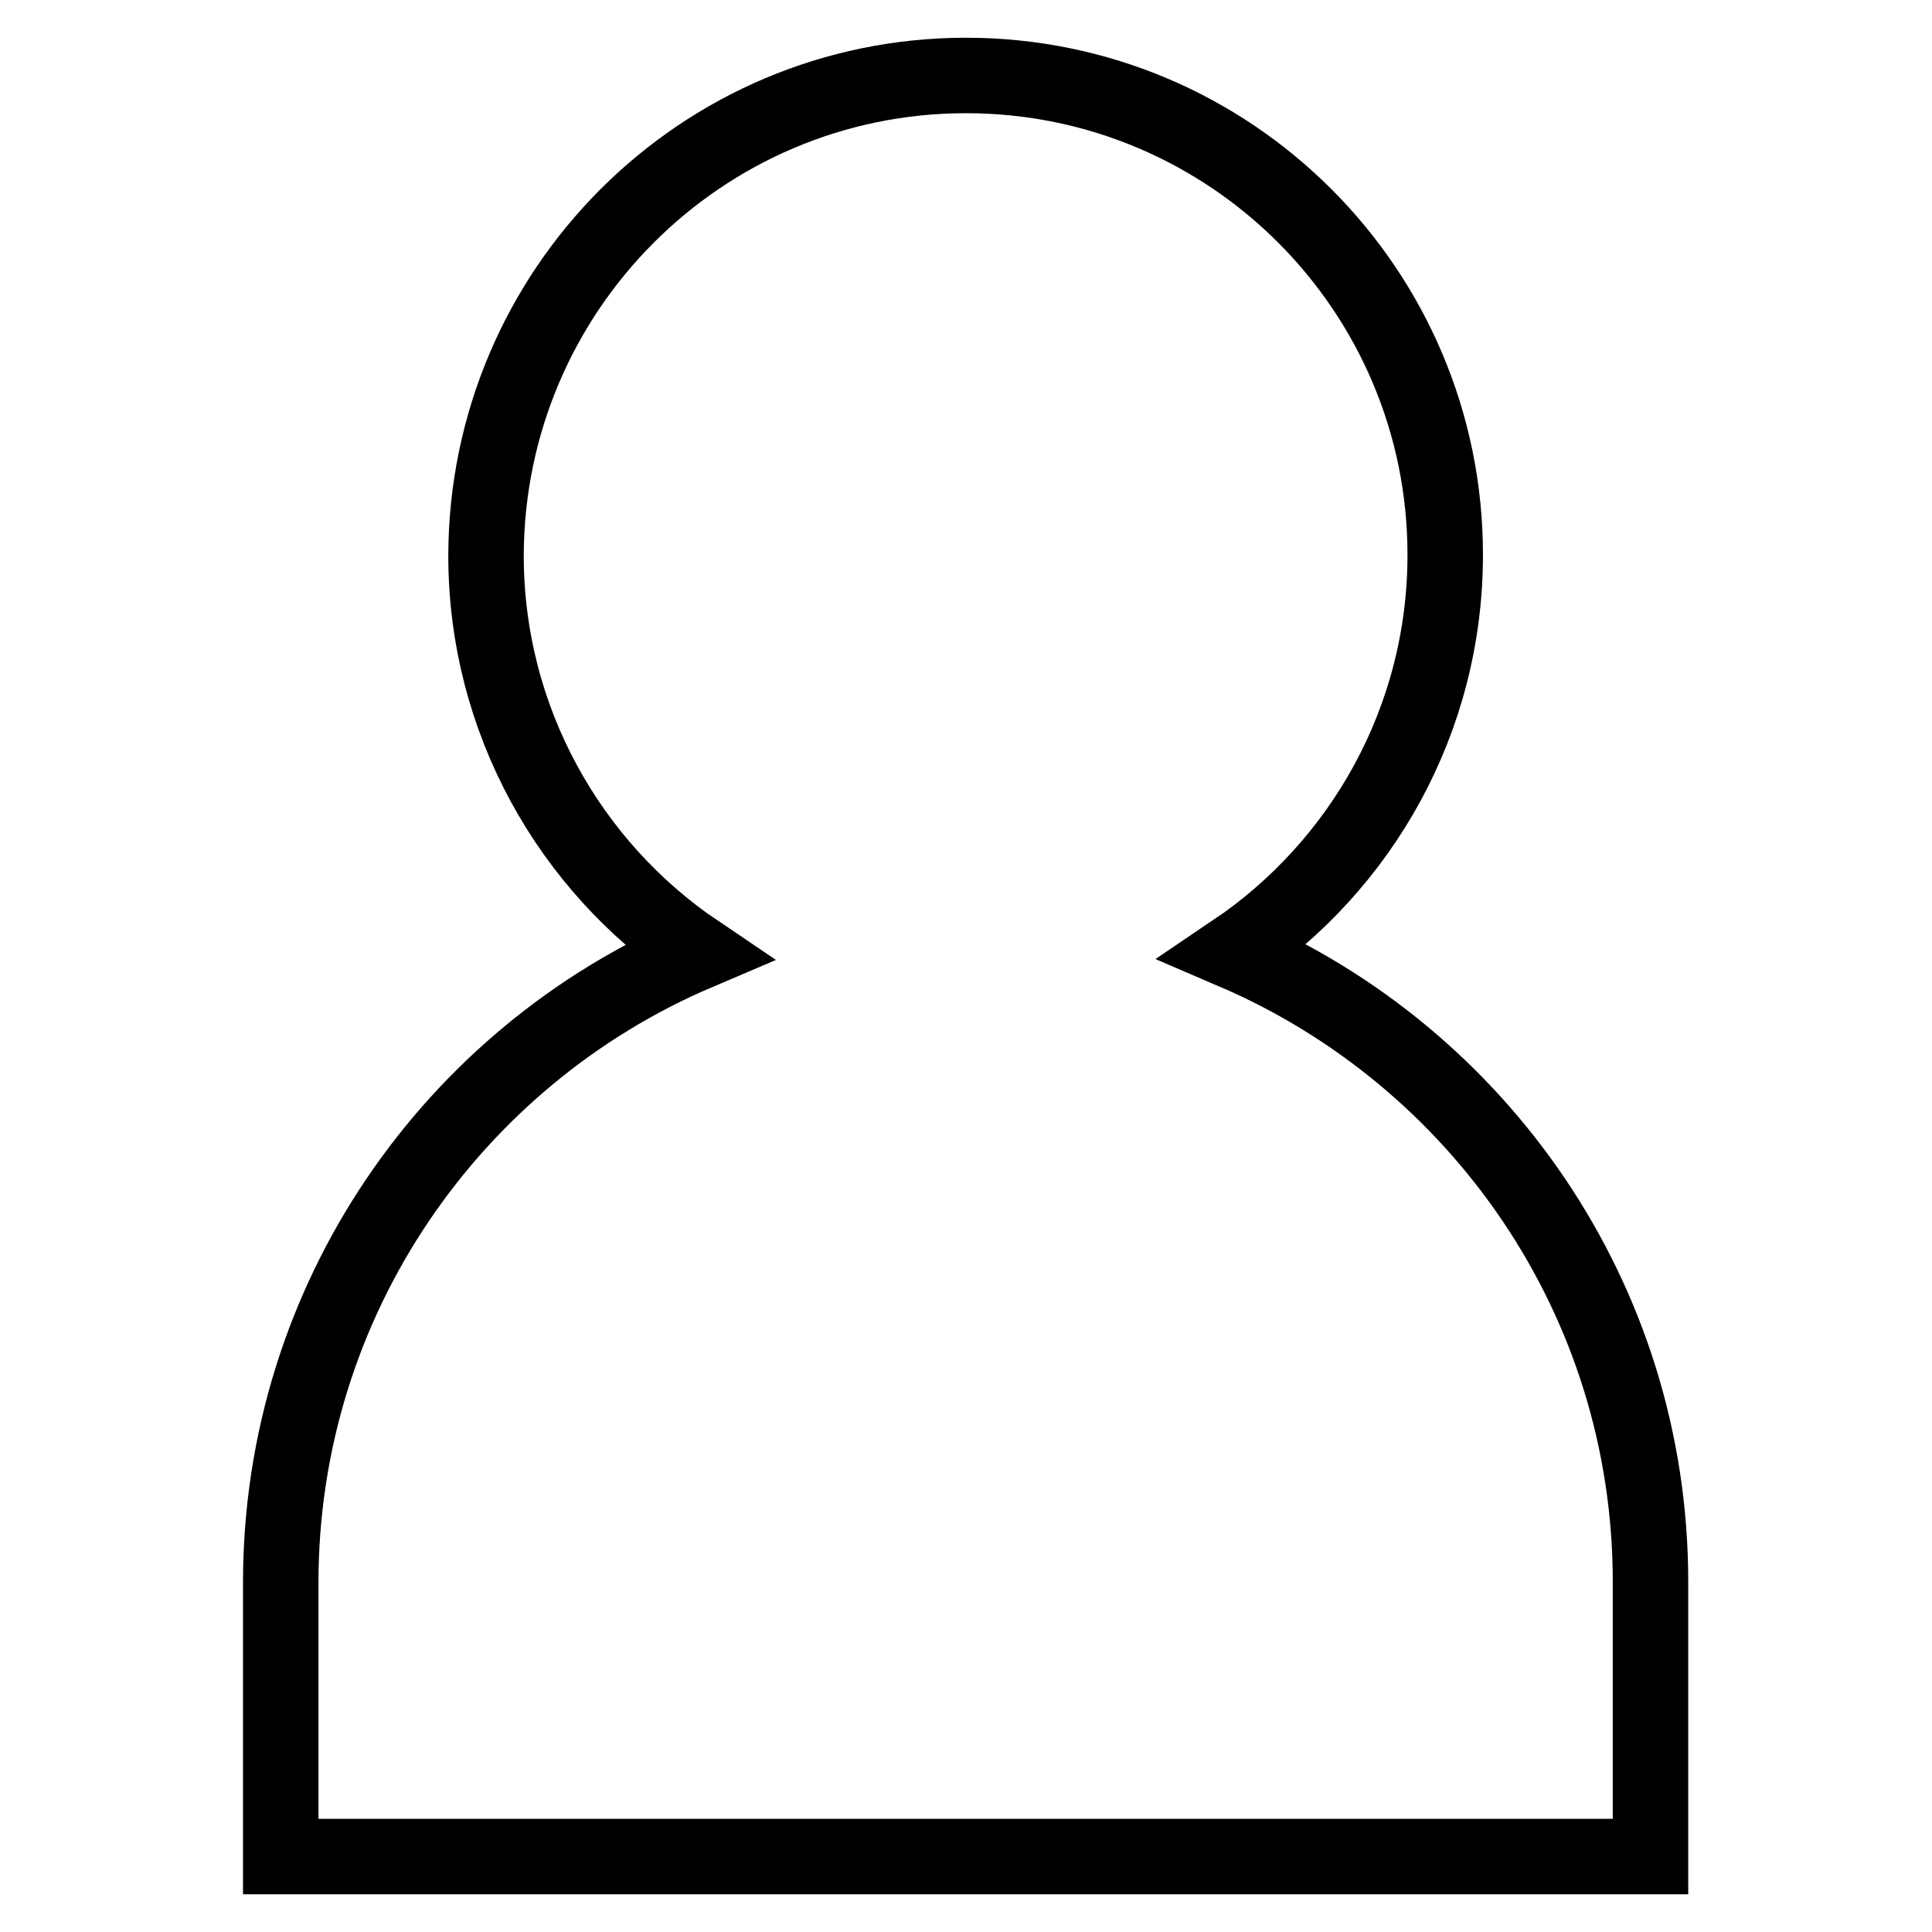 <?xml version="1.0" encoding="utf-8"?>
<!-- Svg Vector Icons : http://www.onlinewebfonts.com/icon -->
<!DOCTYPE svg PUBLIC "-//W3C//DTD SVG 1.1//EN" "http://www.w3.org/Graphics/SVG/1.1/DTD/svg11.dtd">
<svg version="1.1" xmlns="http://www.w3.org/2000/svg" xmlns:xlink="http://www.w3.org/1999/xlink" x="0px" y="0px" viewBox="0 0 256 256" enable-background="new 0 0 256 256" xml:space="preserve">
<g> <path stroke-width="10" fill-opacity="0" stroke="#000000"  d="M92.4,126.2c-16.9-11.4-28-30.8-28-52.6C64.5,38.5,92.9,10,128,10s63.5,28.5,63.5,63.5 c0,21.9-11.1,41.2-28,52.6c32.4,13.9,55.2,46,55.2,83.5V246H37.2v-36.3C37.2,172.2,60,140,92.4,126.2z"/></g>
</svg>